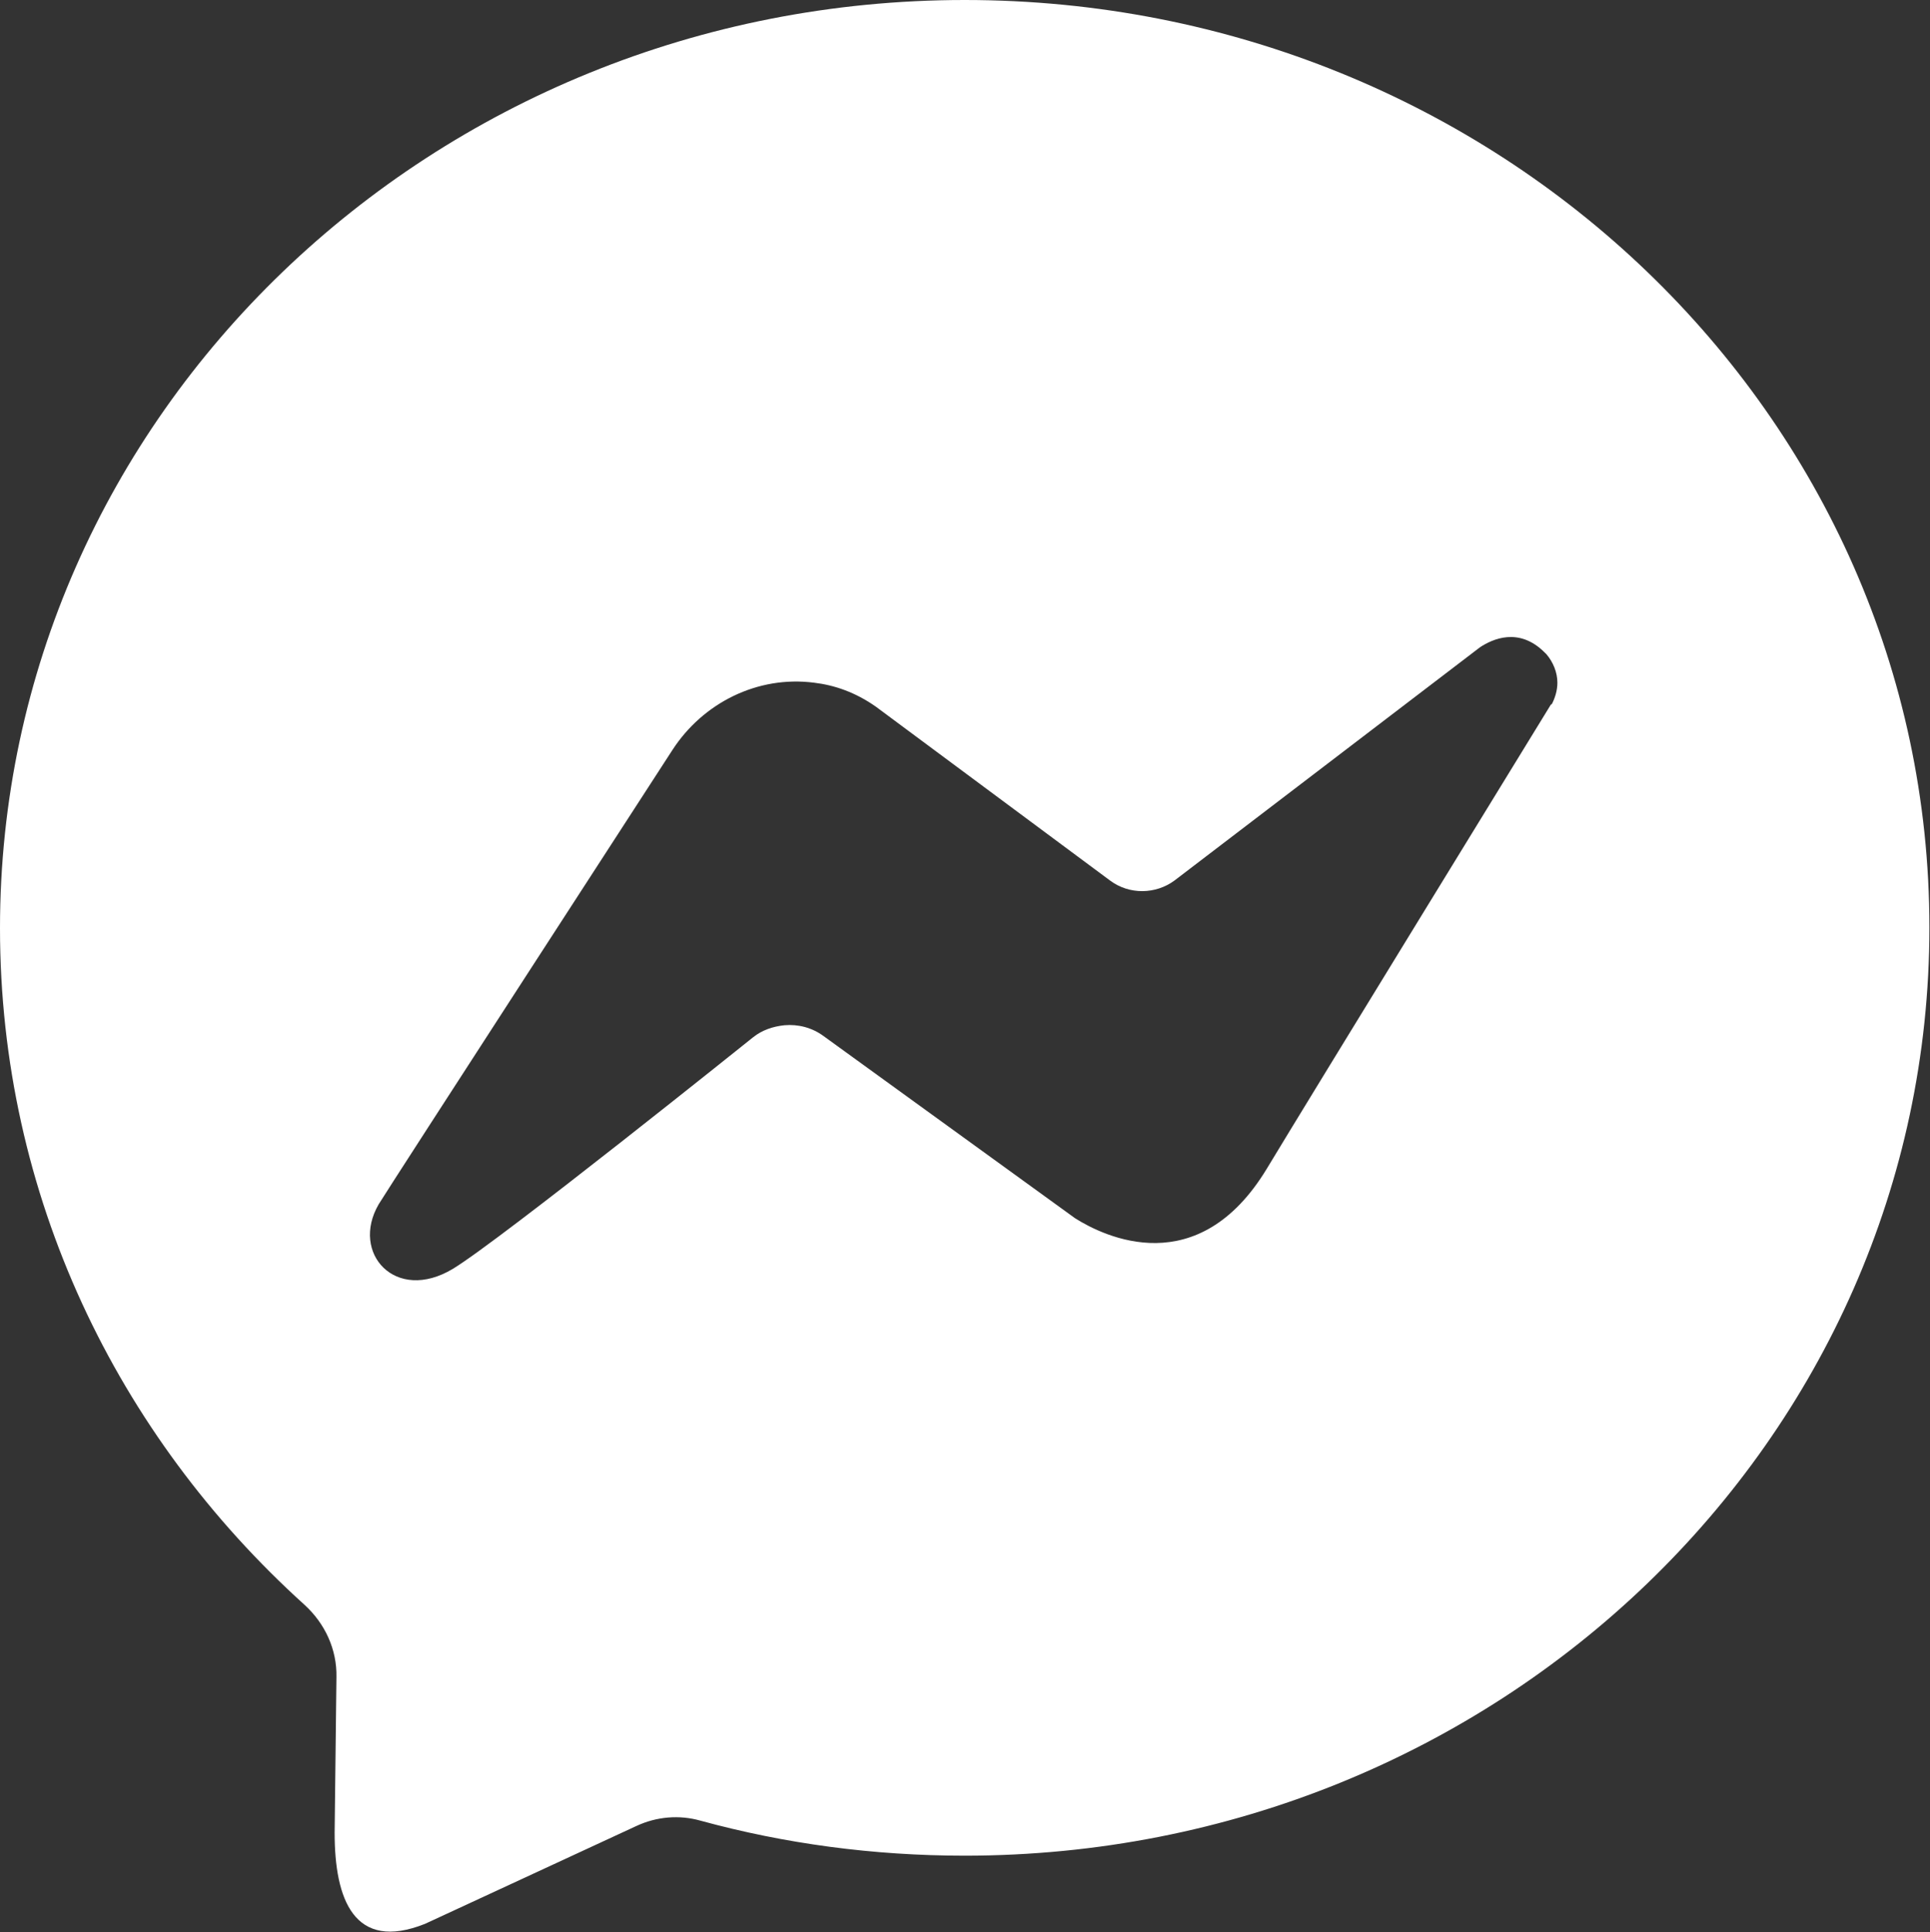 <?xml version="1.0" encoding="UTF-8"?>
<svg id="Ebene_2" data-name="Ebene 2" xmlns="http://www.w3.org/2000/svg" viewBox="0 0 32.01 32.04">
  <rect x="0" y="0" width="32.01" height="32.04" fill="#333333" stroke="none"/>
  <defs>
    <style>
      .cls-1 {
        fill: #fff;
      }
    </style>
  </defs>
  <g id="text">
    <path class="cls-1" d="M16,0C7.17,0,0,6.89,0,15.39c0,4.43,1.94,8.41,5.05,11.22.34.31.54.74.53,1.2l-.03,2.58c0,1.1.32,1.98,1.5,1.51l3.5-1.62c.34-.16.72-.19,1.07-.09,1.39.38,2.86.58,4.38.58,8.84,0,16-6.89,16-15.39S24.84,0,16,0ZM25.73,11.67s-4.07,6.63-4.72,7.71c-1.14,1.88-2.69,1.13-3.18.82l-4.17-3.02c-.19-.14-.42-.2-.65-.18h0c-.19.02-.37.08-.52.2,0,0-4.2,3.37-4.98,3.84-.95.57-1.7-.26-1.23-1.07.15-.25,4.87-7.53,4.87-7.53.51-.79,1.42-1.24,2.35-1.12.34.04.69.16,1.03.4l3.88,2.88c.32.24.76.23,1.07,0l5.07-3.87c.2-.13.64-.34,1.07.09l.03.03c.11.13.18.3.18.47,0,.13-.04.26-.1.37Z"/>
  </g>
</svg>
